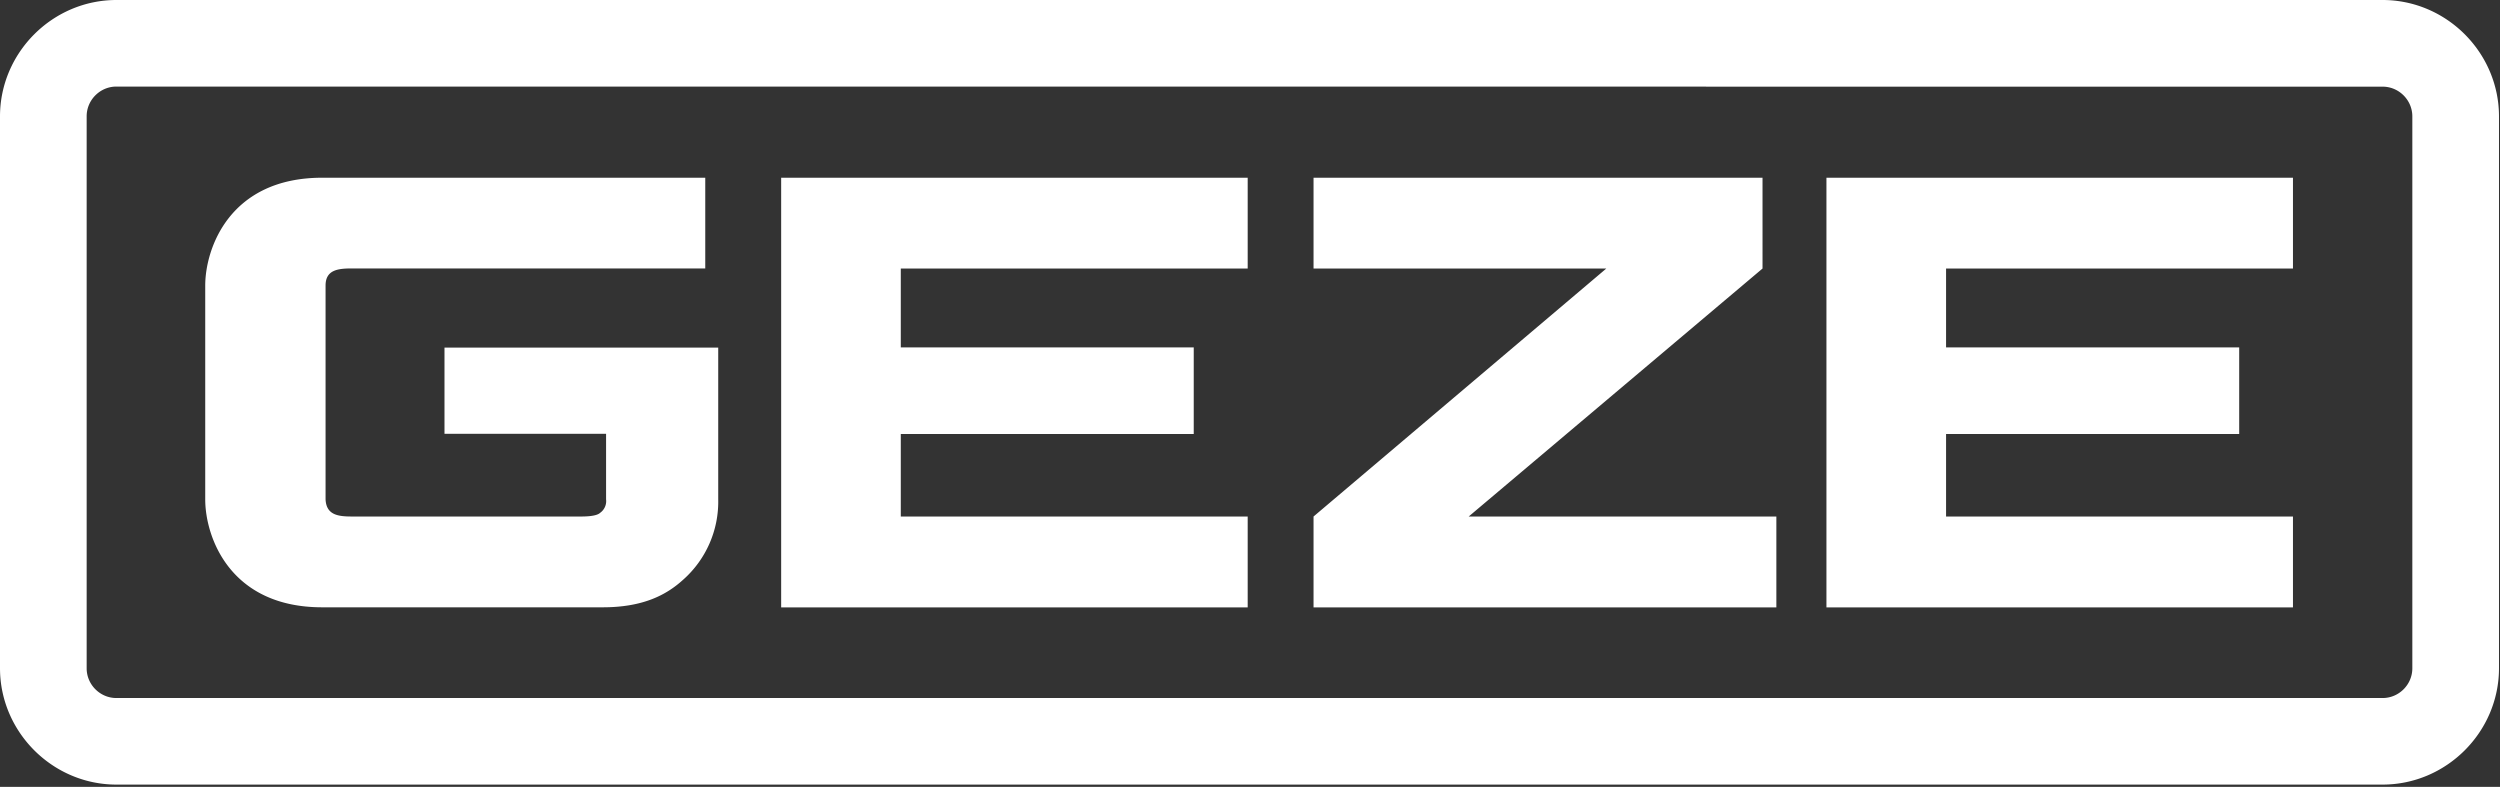 <svg
        xmlns='http://www.w3.org/2000/svg'
        style="fill-rule:evenodd;clip-rule:evenodd;stroke-linejoin:round;stroke-miterlimit:2"
        viewBox='0 0 1004 316'
>
    <rect x="0" y="0" width="1004" height="316" fill="#333333" stroke="none"/>
    <path
            d='M967.063 324.547H56.937c-25.603-.019-46.675-21.059-46.734-46.662V56.151C10.242 30.534 31.32 9.472 56.937 9.453h910.126c25.617.019 46.697 21.081 46.737 46.698v221.734c-.06 25.603-21.134 46.643-46.737 46.662ZM56.937 44.219c-6.532 0-11.912 5.364-11.932 11.896v221.77c.02 6.532 5.4 11.896 11.932 11.896h910.126c6.532 0 11.912-5.364 11.932-11.896V56.151c-.02-6.532-5.4-11.896-11.932-11.896l-910.126-.036Zm734.807 139.527h117.717v-34.767H791.744v-31.686h139.314V80.827H743.701v172.558h187.357v-36.501H791.744v-33.138Zm-419.784 0h117.647v-34.767H371.96v-31.686h139.314V80.827H323.917v172.558h187.357v-36.501H371.96v-33.138Zm346.073-66.453V80.827H537.721v36.466h117.576l-117.576 99.591v36.501h185.87v-36.501H600.032l118.001-99.591Zm-464.428 92.723a5.742 5.742 0 0 1-2.337 5.346c-.425.389-1.664 1.522-7.647 1.522h-92.05c-5.452 0-10.338-.531-10.621-6.904v-85.854c0-6.337 5.063-6.868 10.621-6.868h141.863V80.827H139.605c-37.139 0-46.981 28.323-46.981 43.334v85.855c0 14.976 9.806 43.334 46.981 43.334h112.69c16.18 0 25.562-4.992 32.182-11.011a41.869 41.869 0 0 0 14.162-32.359v-60.93H188.71v34.625h64.895v26.341Z'
            style="fill:#fff;fill-rule:nonzero"
            transform='translate(-10.203 -9.453)'
    />
</svg>